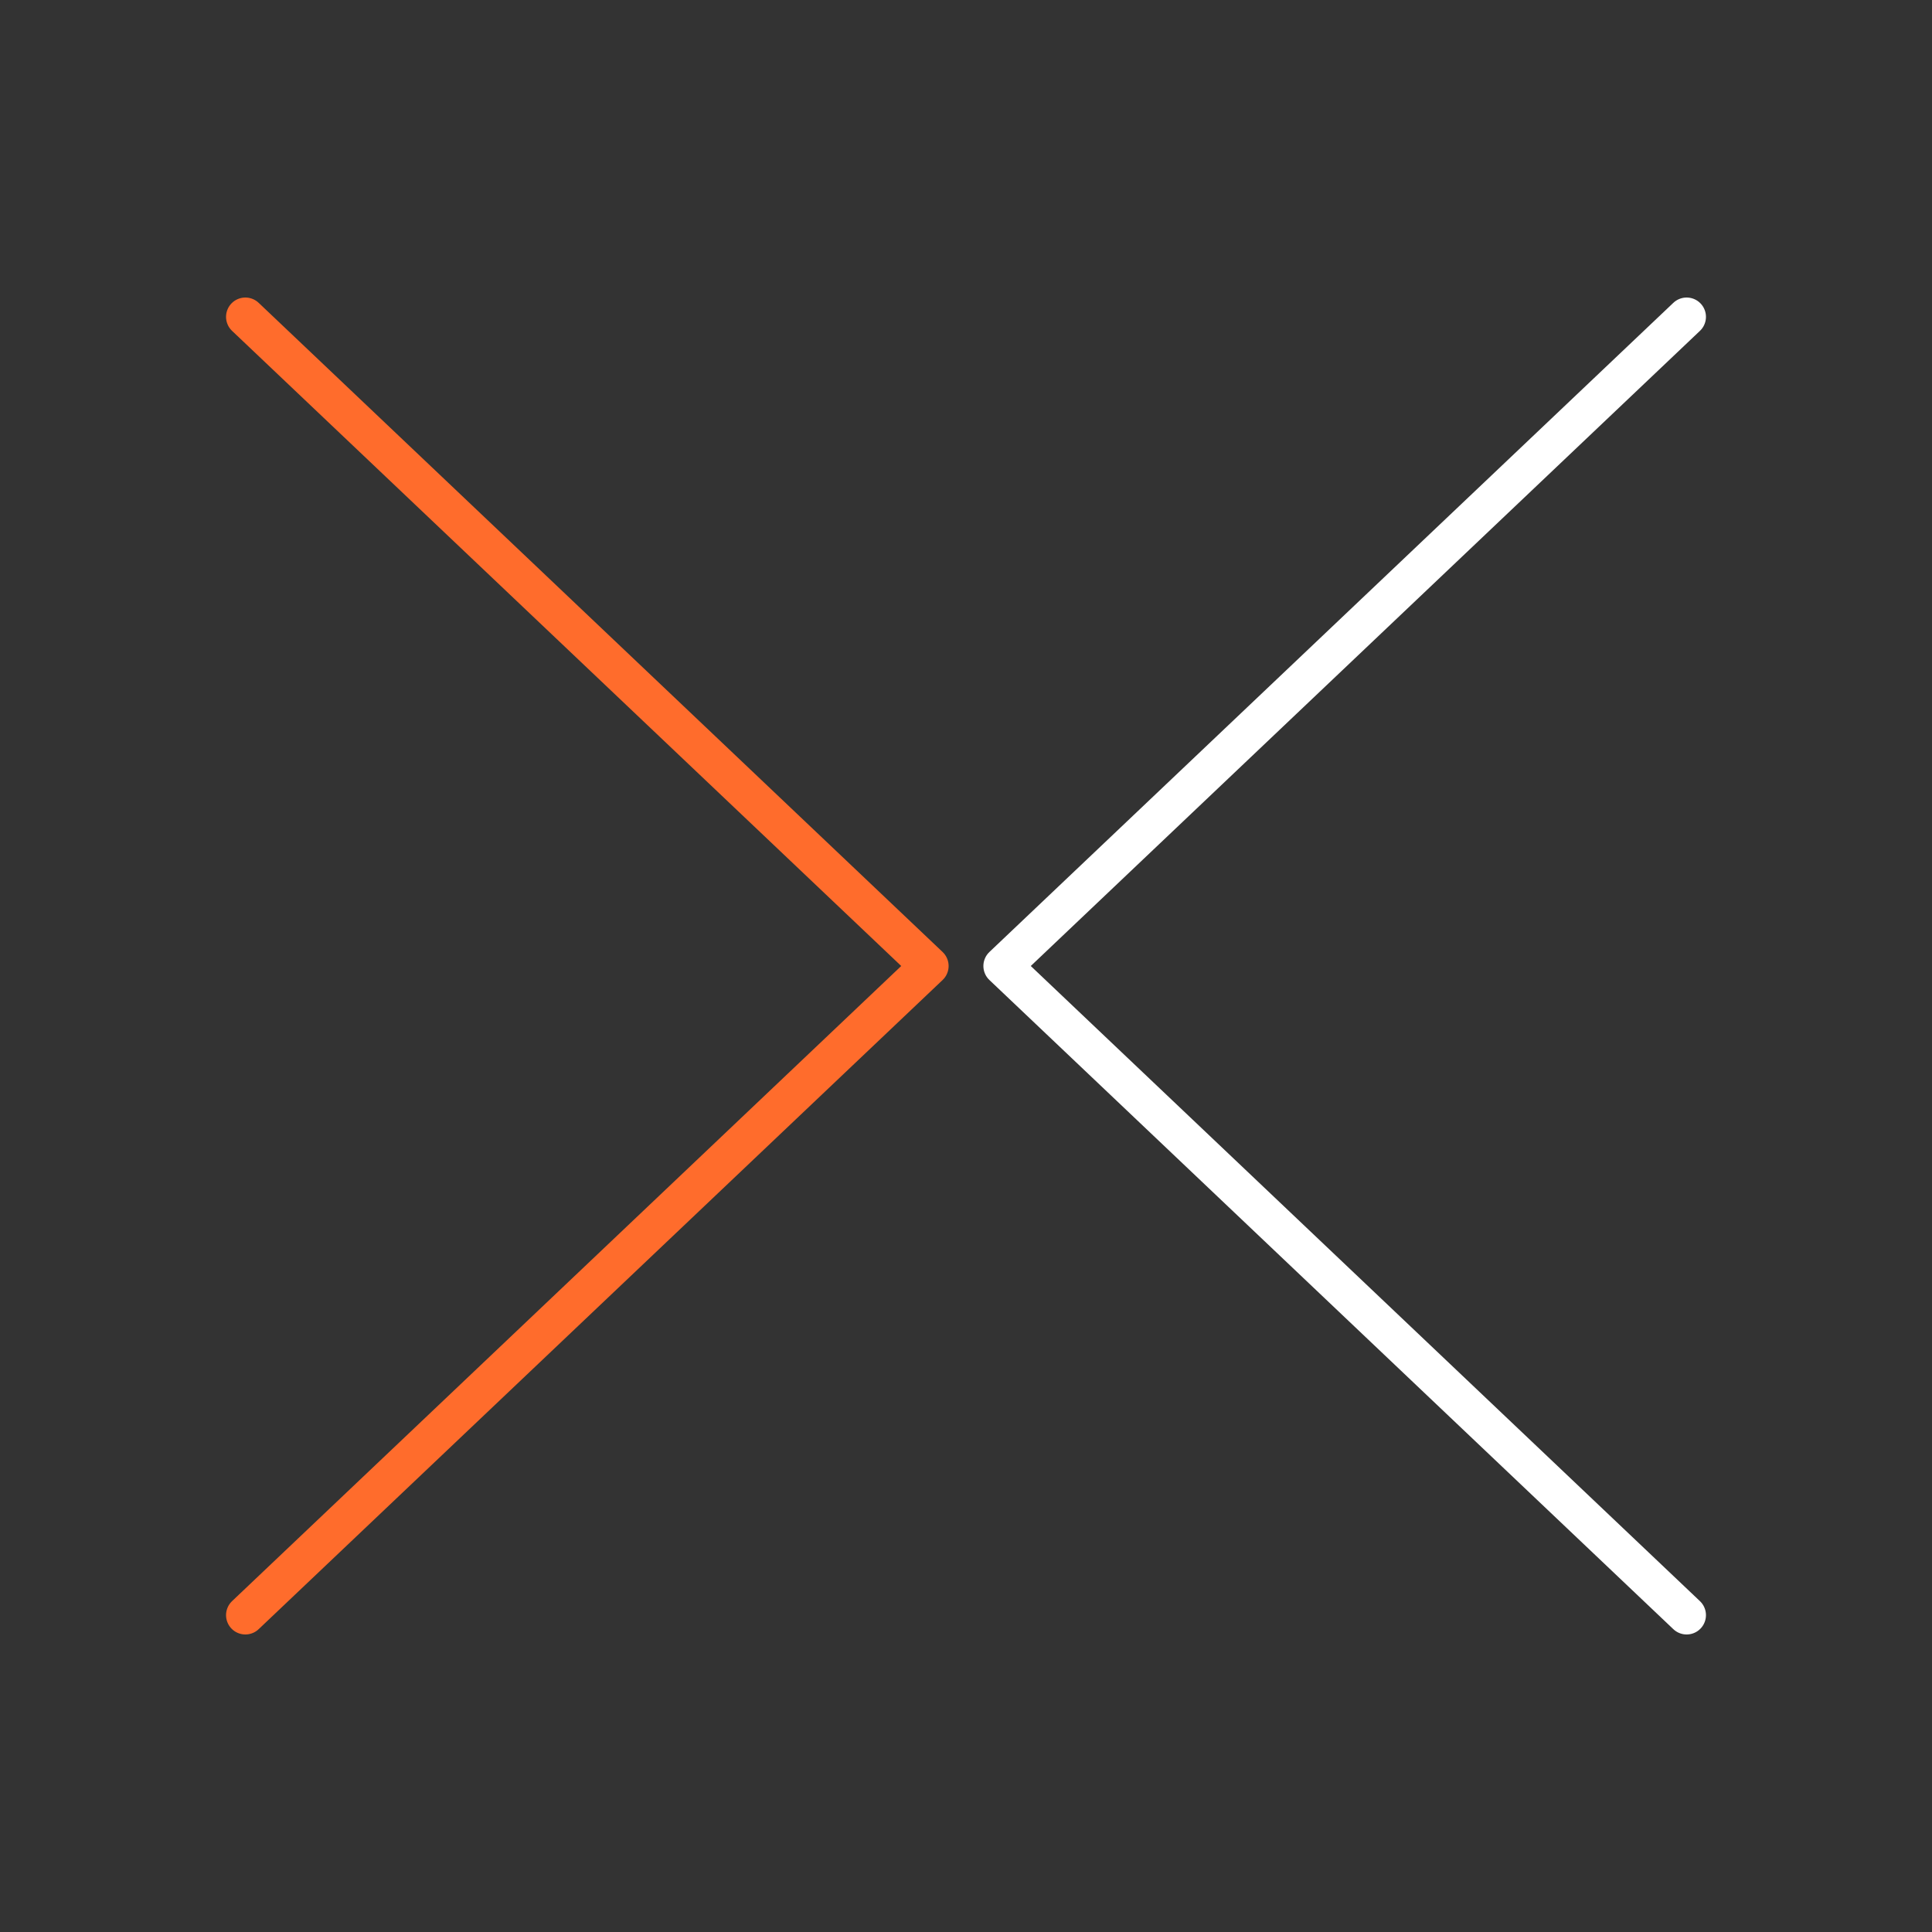 <?xml version="1.0" encoding="UTF-8"?>
<svg xmlns="http://www.w3.org/2000/svg" version="1.1" viewBox="0 0 100 100">
  <rect x="0" y="0" width="100" height="100" fill="#333333" stroke="none"/>
  <defs>
    <style>
      .cls-1 {
        stroke-miterlimit: 10;
      }

      .cls-1, .cls-2, .cls-3, .cls-4 {
        display: none;
      }

      .cls-1, .cls-5, .cls-6 {
        fill: none;
        stroke-width: 2px;
      }

      .cls-1, .cls-6 {
        stroke: #fff;
      }

      .cls-2 {
        fill: #d32828;
      }

      .cls-2, .cls-3 {
        fill-rule: evenodd;
      }

      .cls-5 {
        stroke: #ff6c2c;
      }

      .cls-5, .cls-6 {
        stroke-linecap: round;
        stroke-linejoin: round;
      }

      .cls-7, .cls-3 {
        fill: #ff6c2c;
      }
    </style>
  </defs>
  <!-- Generator: Adobe Illustrator 28.7.10, SVG Export Plug-In . SVG Version: 1.2.0 Build 236)  -->
  <g>
    <g id="aadhaar-card">
      <path class="cls-3" d="M11,69.5c.7-.3,1.2-.9,1.7-1.6.6-.8,1.3-1.5,2-2.2.9-.8,2.2-1.5,3.7-1.7-.3,1.8-.5,3.6-.5,5.4h-7,.1ZM16.2,50h0c.8,0,1.5-.2,2.3-.5.9-.4,1.9-.7,2.8-.8,1.2-.2,2.6-.2,4.1.4-2.3,2.8-4.2,6-5.5,9.4-1.2-1-1.9-2.2-2.4-3.3-.4-.9-.5-1.9-.7-2.9-.1-.8-.3-1.6-.7-2.2h.1ZM30.5,35.7h0c.6.4,1.4.6,2.2.7,1,.2,1.9.3,2.9.7,1.1.4,2.4,1.1,3.3,2.4-3.5,1.3-6.7,3.1-9.4,5.5-.6-1.5-.6-2.9-.4-4.1.2-1,.5-1.9.9-2.8.3-.8.5-1.5.5-2.3h0ZM50,30.5h0c.3.7,1,1.2,1.6,1.7.8.6,1.5,1.3,2.2,2,.8.9,1.5,2.2,1.7,3.7-3.6-.6-7.3-.6-10.9,0,.2-1.6,1-2.8,1.7-3.7.6-.8,1.4-1.4,2.2-2,.6-.5,1.2-1,1.6-1.7h0ZM69.5,35.7h0c0,.8.2,1.5.5,2.3.4.9.7,1.8.8,2.8.2,1.2.2,2.6-.4,4.1-2.8-2.3-6-4.2-9.4-5.5,1-1.2,2.2-2,3.4-2.4.9-.3,1.9-.5,2.9-.7.8,0,1.6-.3,2.2-.7h0ZM83.8,50h0c-.4.7-.6,1.4-.7,2.2-.2,1-.3,1.9-.7,2.9-.4,1.1-1.1,2.4-2.4,3.3-1.3-3.5-3.1-6.7-5.5-9.4,1.5-.6,2.9-.6,4.1-.4,1,.2,1.9.5,2.8.8.8.3,1.5.5,2.3.5h0ZM81.6,64.1c1.6.2,2.8.9,3.7,1.7.8.6,1.4,1.4,2,2.2.5.6,1.1,1.2,1.7,1.6h-7c0-1.9-.2-3.7-.5-5.4h.1ZM59.3,41.5c11.8,3.9,20.3,15,20.4,28.1h-5.8c.4-11.4-4.6-21.8-14.5-28.1h0Z"/>
      <path class="cls-1" d="M63.5,69.5c.2-3.3,0-7.2-1.2-10.6-.2-.7-.5-1.3-.7-2-.6-1.5-1.5-2.8-2.5-4-1.2-1.4-2.5-2.6-4.1-3.6-.5-.3-.9-.5-1.4-.8h0c-.5-.2-1-.5-1.5-.6h0c-5.9-2.1-11.9-.6-16.9,2.1-1,.5-1.9,1.1-2.8,1.7-.9.6-1.8,1.2-2.5,1.9h0c-1,.8-2.1,1.8-3.3,3.1-.2.2-.5.5-.7.8-.6.7-1.5,1.6-1.2,2.6M23.9,63.8c.5-.6.5-1.2.3-1.6,0-.2-.2-.3-.3-.4-.1,0-.3-.2-.4-.2-.4,0-.9,0-1.3.5-.5.5-1.3,3.2-1,3.3.2.2,2.4-1.2,2.7-1.6h0ZM69.5,68h0c.2-8.5-2.3-15.4-6.7-20.2-.8-.9-1.8-1.8-2.8-2.5-1-.8-2-1.4-3.1-2h0c-3.7-1.9-7.8-2.6-12-2.3-.8,0-1.6.2-2.4.3-.8.2-1.6.3-2.3.6h0c-4.2,1.2-8.1,3.7-11.3,7-.6.6-1.2,1.3-1.8,2-.3.3-.5.7-.8,1"/>
      <path class="cls-2" d="M55.3,69.5h3.2c.2-3.8-.5-7.7-2.2-11.2-1.6-3.1-4.3-5.2-7.7-5.7-5-.7-10.1,1.4-14.4,4.4-4.7,3.3-8.5,7.8-11.9,12.4h4.3c3.8-5.4,12.7-13.7,19.2-13.8,2.1,0,4.2.5,5.7,1.9,1.1,1,2.5,3,2.4,4.5,0,.9-.9,1.2-1.7.9-.6-.2-1.1-.8-1.5-1.4-1.4-1.9-3.6-2.9-6-2.6-2.9.4-6.5,2.6-8.8,4.7-2,1.8-3.8,3.7-5.5,5.7h4.6c1.7-2,3.5-3.8,5.7-5.2.7-.4,1.6-.9,2.5-1.2,2.4-.8,4.7-.6,5.7,2.3.4,1.2.5,2.2.3,4h3.1v-2.8c0-.9.3-1.8,1.2-1.9,1.7-.4,1.6,3.5,1.7,4.7h0v.3ZM43.7,69.5h2.6c.3-2.2-.3-3.9-2.5-3.5-1.9.3-3.9,2.2-5.1,3.5h3.4c.4-.3,1.1-.5,1.4-.3,0,0,.2.2.2.3h0Z"/>
      <g>
        <g id="Free-Icons">
          <g id="Group">
            <g id="Shape">
              <path class="cls-6" d="M87.3,83.6l-35.4-33.6,35.4-33.6"/>
            </g>
          </g>
        </g>
        <g id="Free-Icons-2" data-name="Free-Icons">
          <g id="Group-2" data-name="Group">
            <g id="Shape-2" data-name="Shape">
              <path class="cls-5" d="M12.7,16.4l35.4,33.6L12.7,83.6"/>
            </g>
          </g>
        </g>
      </g>
      <g class="cls-4">
        <path class="cls-7" d="M89.6,10.3v79.4H10.4V10.3h79.1M99.6.3H.4v99.4h99.1V.3h0Z"/>
      </g>
    </g>
  </g>
</svg>